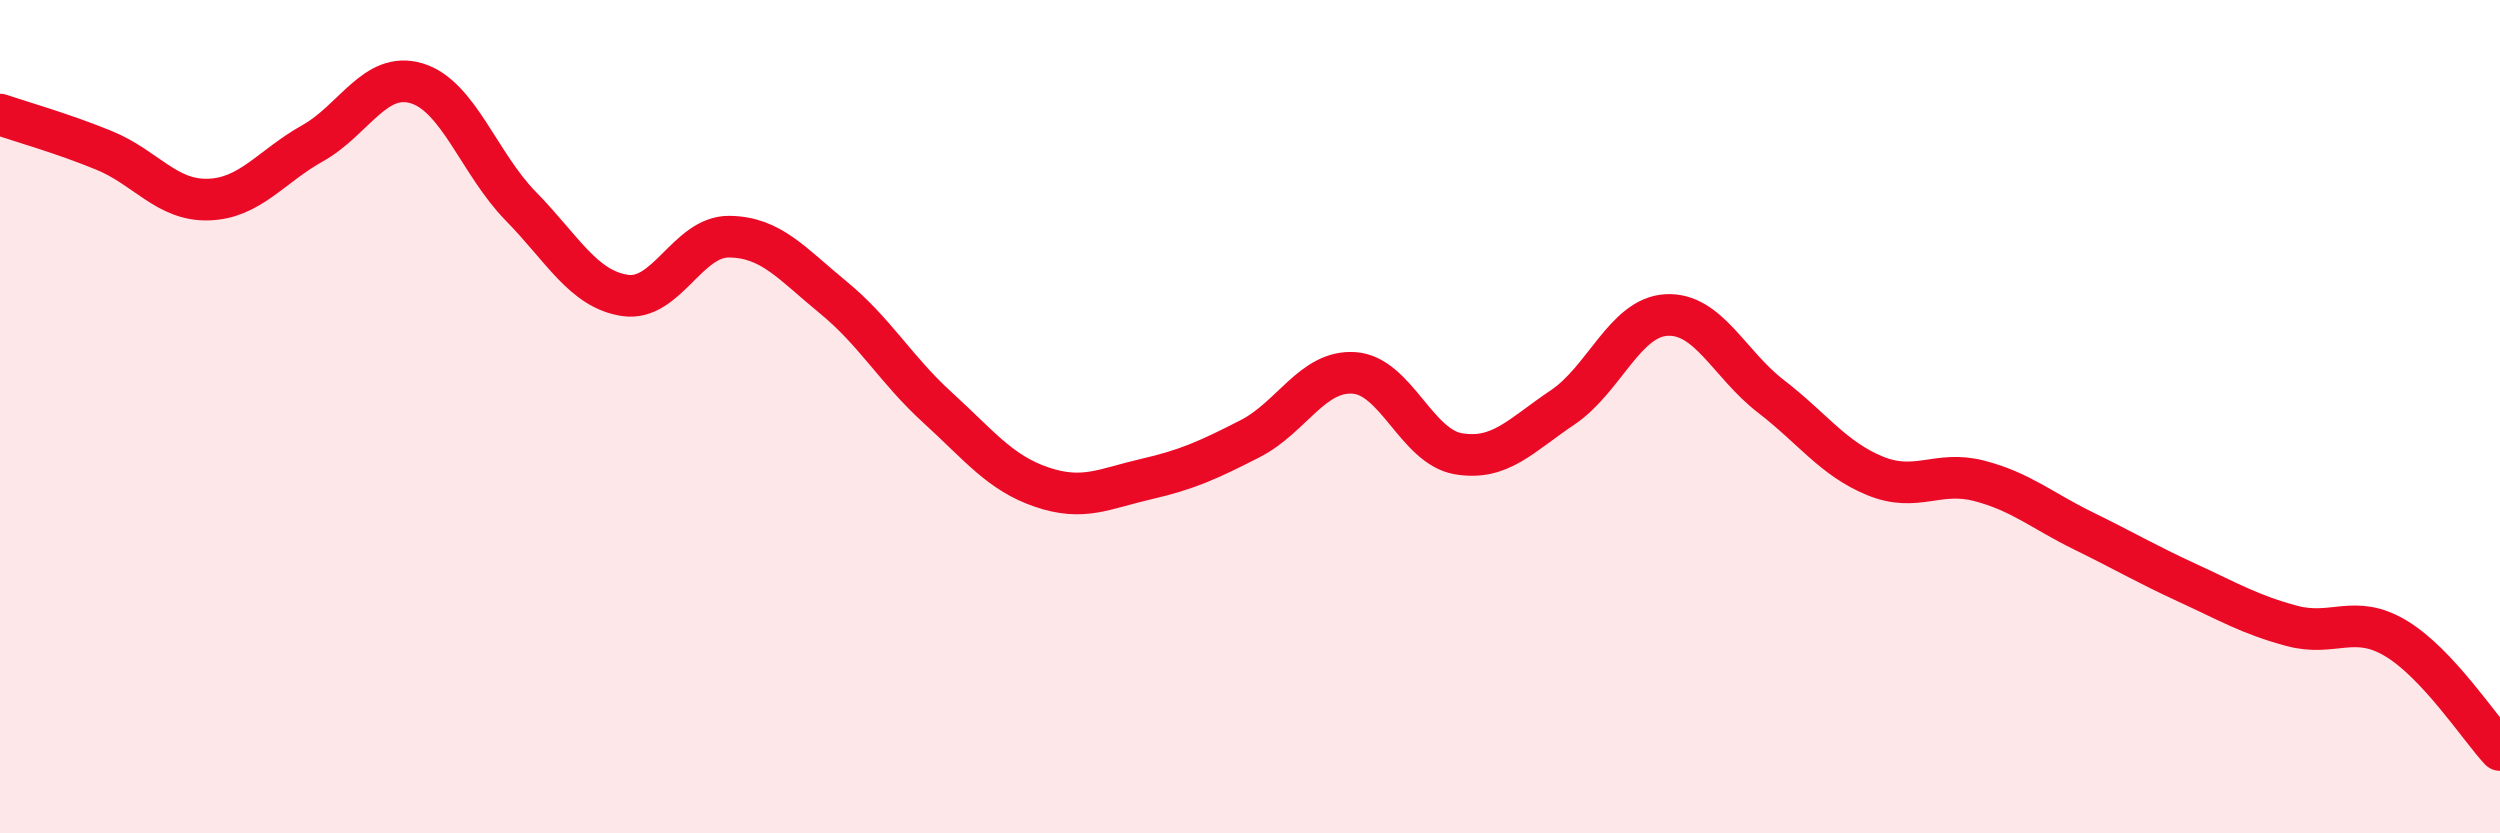 
    <svg width="60" height="20" viewBox="0 0 60 20" xmlns="http://www.w3.org/2000/svg">
      <path
        d="M 0,2.75 C 0.5,2.92 1.5,3.2 2.5,3.61 C 3.5,4.02 4,4.82 5,4.79 C 6,4.76 6.5,4 7.5,3.44 C 8.5,2.88 9,1.7 10,2 C 11,2.3 11.5,3.93 12.5,4.95 C 13.5,5.97 14,6.94 15,7.09 C 16,7.24 16.5,5.67 17.5,5.68 C 18.5,5.69 19,6.32 20,7.14 C 21,7.96 21.5,8.87 22.5,9.78 C 23.5,10.69 24,11.35 25,11.69 C 26,12.03 26.5,11.73 27.5,11.5 C 28.5,11.27 29,11.04 30,10.53 C 31,10.02 31.5,8.88 32.5,8.95 C 33.5,9.02 34,10.72 35,10.89 C 36,11.06 36.5,10.45 37.5,9.78 C 38.5,9.11 39,7.61 40,7.56 C 41,7.51 41.5,8.74 42.5,9.51 C 43.5,10.28 44,11.01 45,11.42 C 46,11.83 46.5,11.28 47.5,11.54 C 48.5,11.8 49,12.25 50,12.74 C 51,13.23 51.5,13.53 52.5,13.99 C 53.5,14.45 54,14.75 55,15.02 C 56,15.29 56.5,14.72 57.5,15.32 C 58.5,15.92 59.5,17.46 60,18L60 20L0 20Z"
        fill="#EB0A25"
        opacity="0.1"
        stroke-linecap="round"
        stroke-linejoin="round"
      />
      <path
        d="M 0,2.75 C 0.5,2.92 1.5,3.2 2.5,3.61 C 3.5,4.02 4,4.82 5,4.79 C 6,4.76 6.5,4 7.5,3.44 C 8.5,2.88 9,1.7 10,2 C 11,2.3 11.5,3.93 12.5,4.95 C 13.5,5.97 14,6.94 15,7.09 C 16,7.24 16.5,5.67 17.5,5.68 C 18.5,5.69 19,6.32 20,7.14 C 21,7.96 21.5,8.87 22.5,9.78 C 23.5,10.69 24,11.35 25,11.69 C 26,12.03 26.5,11.73 27.5,11.5 C 28.5,11.27 29,11.04 30,10.53 C 31,10.02 31.5,8.88 32.5,8.95 C 33.5,9.02 34,10.72 35,10.89 C 36,11.06 36.5,10.45 37.5,9.78 C 38.5,9.11 39,7.61 40,7.56 C 41,7.51 41.5,8.74 42.5,9.51 C 43.5,10.28 44,11.01 45,11.42 C 46,11.83 46.5,11.28 47.5,11.54 C 48.5,11.8 49,12.25 50,12.74 C 51,13.23 51.5,13.53 52.5,13.99 C 53.5,14.45 54,14.75 55,15.02 C 56,15.29 56.5,14.72 57.5,15.32 C 58.5,15.92 59.5,17.46 60,18"
        stroke="#EB0A25"
        stroke-width="1"
        fill="none"
        stroke-linecap="round"
        stroke-linejoin="round"
      />
    </svg>
  